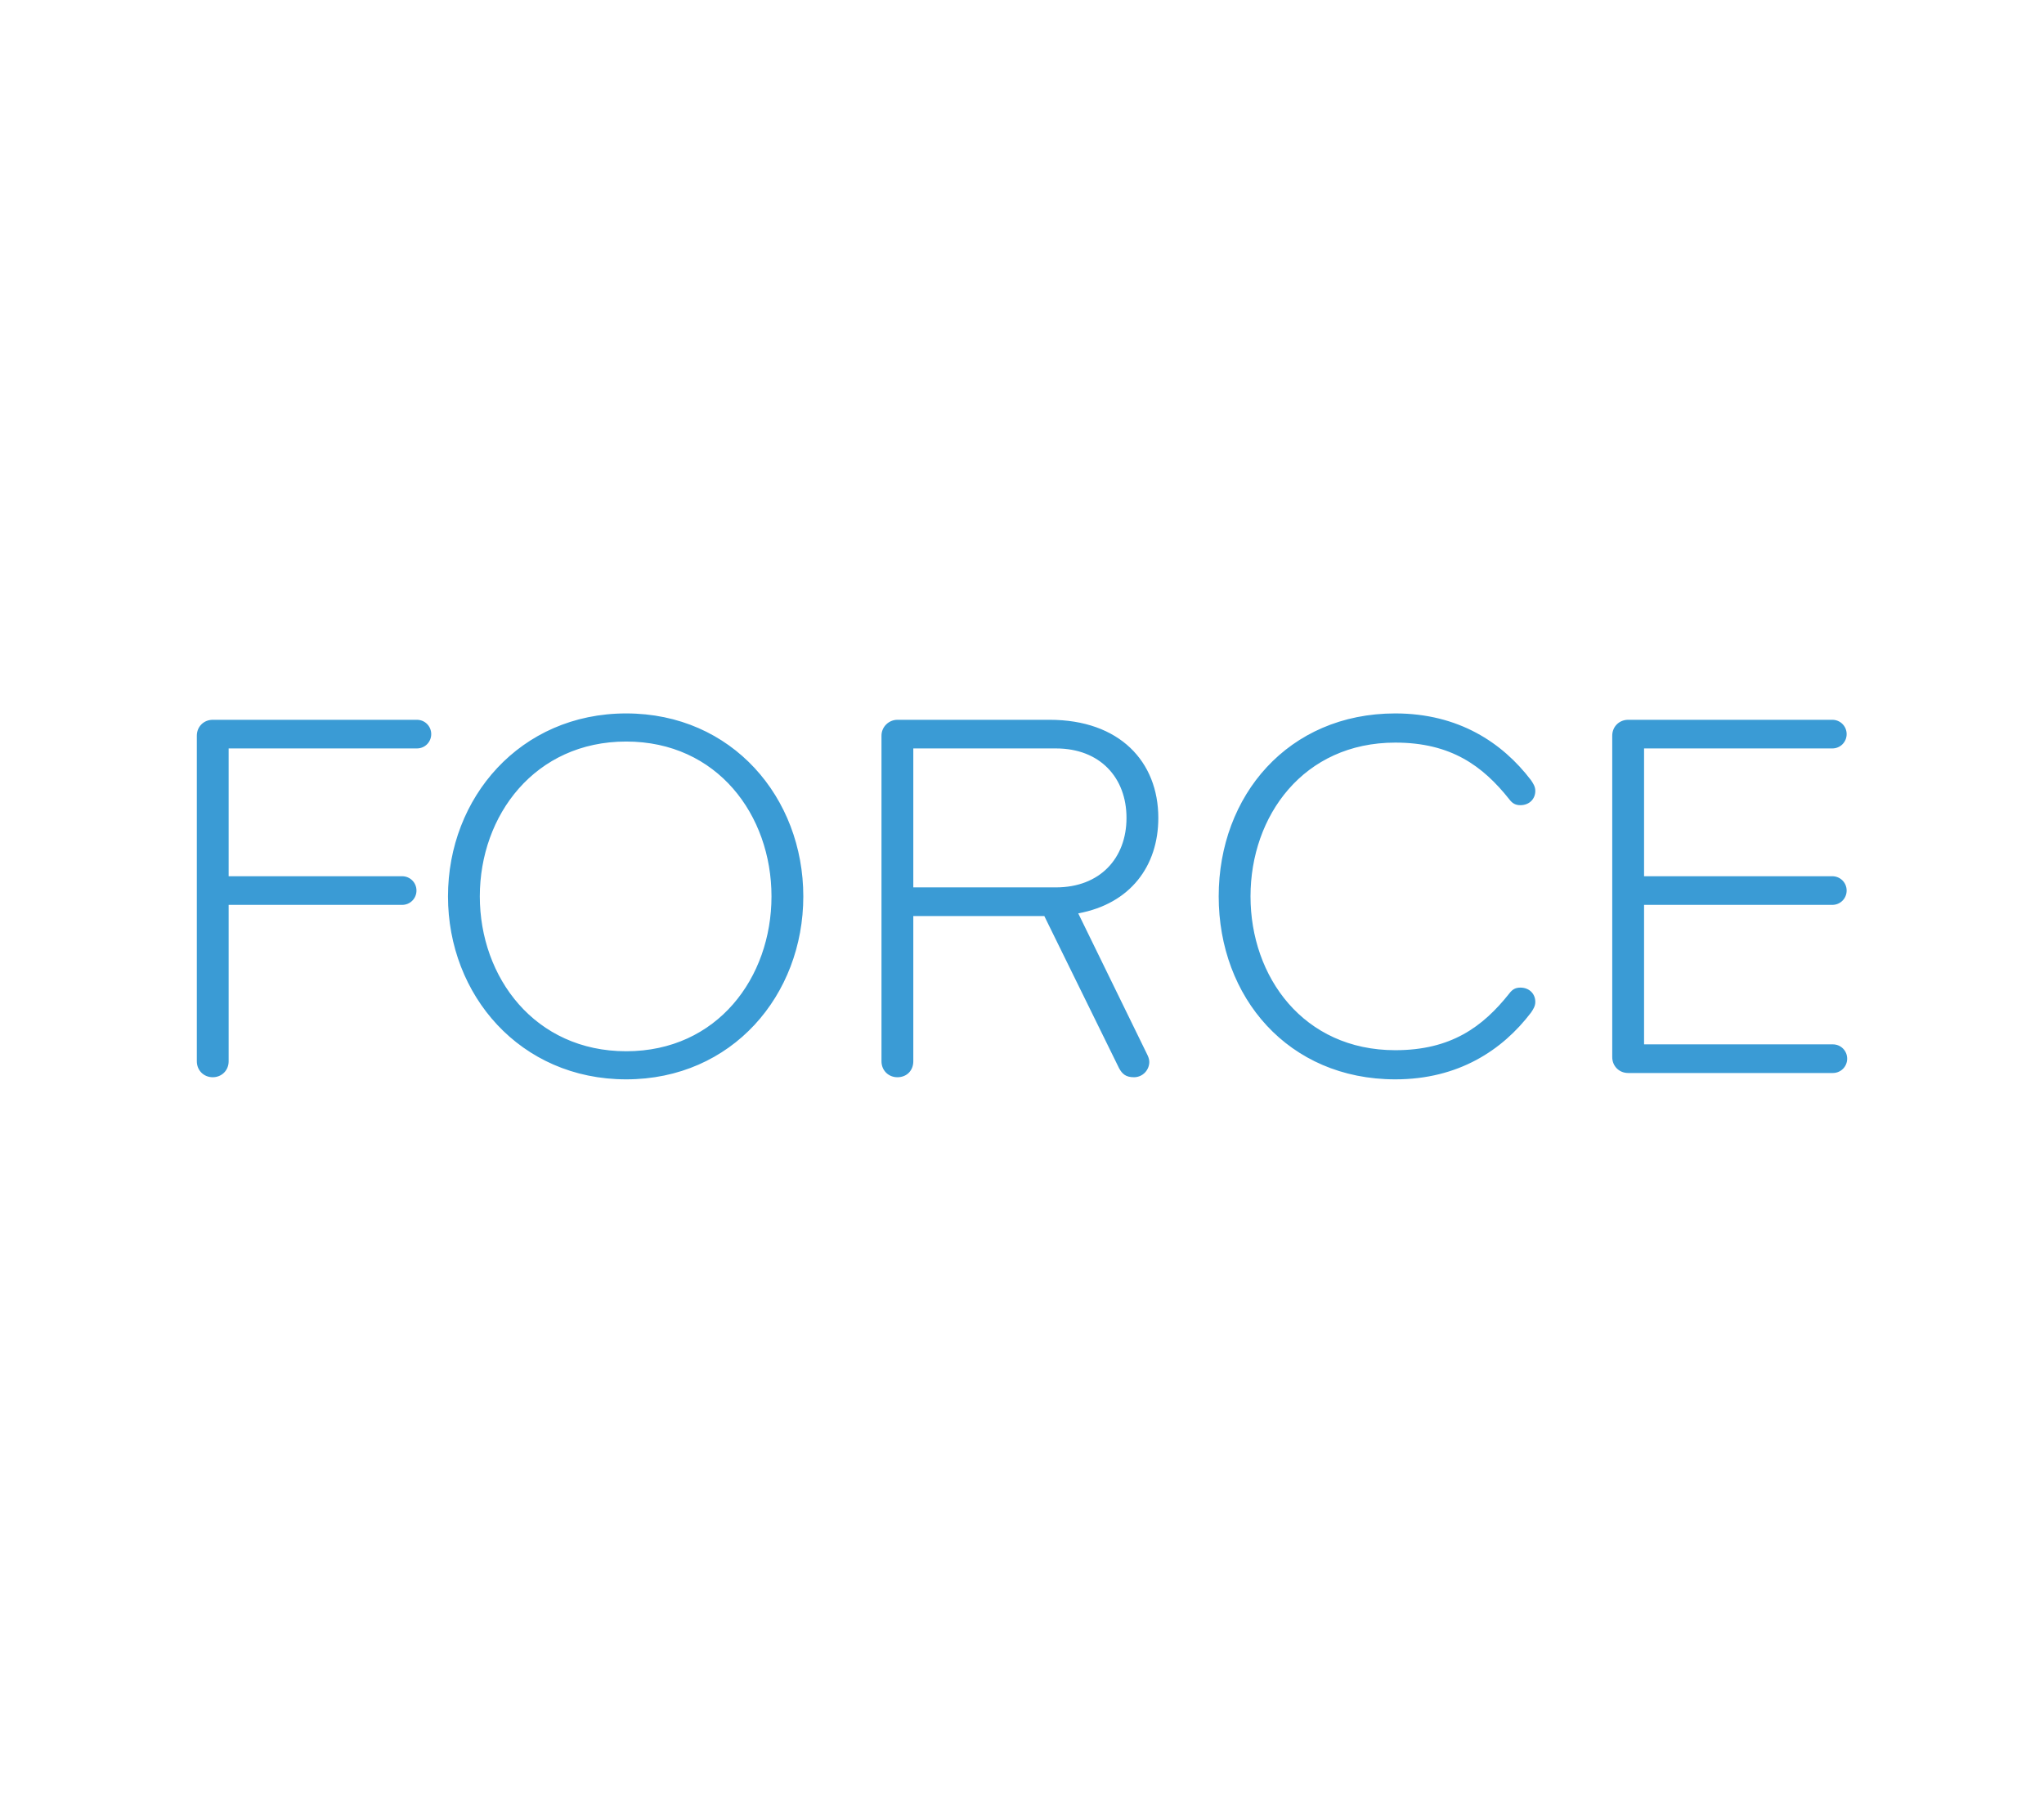 <?xml version="1.0" encoding="UTF-8"?>
<svg xmlns="http://www.w3.org/2000/svg" width="179" height="157" viewBox="0 0 179 157" fill="none">
  <path d="M54.836 62.477C64.125 62.477 70.348 69.862 70.348 78.5C70.348 87.138 64.125 94.522 54.836 94.522C45.548 94.522 39.232 87.138 39.232 78.5C39.232 69.862 45.548 62.478 54.836 62.477ZM122.191 62.477C127.717 62.478 131.572 65.032 134.08 68.329C134.265 68.608 134.452 68.886 134.452 69.258C134.452 70.001 133.894 70.512 133.151 70.512C132.733 70.512 132.455 70.372 132.176 70.001C129.854 67.075 127.067 65.032 122.191 65.032C114.156 65.032 109.512 71.441 109.512 78.5C109.512 85.559 114.156 91.969 122.191 91.969C127.067 91.969 129.854 89.925 132.176 86.999C132.455 86.628 132.733 86.488 133.151 86.488C133.894 86.488 134.452 86.999 134.452 87.742C134.452 88.114 134.265 88.392 134.08 88.671C131.572 91.968 127.717 94.522 122.191 94.522C112.81 94.522 106.725 87.324 106.725 78.5C106.725 69.676 112.81 62.477 122.191 62.477ZM36.51 63.035C37.207 63.035 37.764 63.592 37.764 64.289C37.764 64.986 37.207 65.543 36.51 65.543H20.023V76.735H35.218C35.915 76.736 36.472 77.293 36.472 77.989C36.472 78.686 35.915 79.243 35.218 79.243H20.023V92.943C20.023 93.733 19.42 94.337 18.63 94.337C17.841 94.337 17.237 93.733 17.237 92.943V64.428C17.237 63.638 17.841 63.035 18.63 63.035H36.51ZM91.918 63.035C98.048 63.035 101.438 66.704 101.438 71.627C101.438 75.853 98.976 79.15 94.425 79.986L100.462 92.34C100.555 92.526 100.648 92.758 100.648 92.99C100.648 93.687 100.091 94.337 99.301 94.337C98.605 94.337 98.28 94.058 98.001 93.548L91.453 80.219H79.981V92.943C79.981 93.733 79.424 94.337 78.588 94.337C77.799 94.337 77.195 93.733 77.195 92.943V64.428C77.195 63.638 77.845 63.035 78.588 63.035H91.918ZM160.463 63.035C161.16 63.035 161.717 63.593 161.717 64.289C161.717 64.986 161.16 65.543 160.463 65.543H143.976V76.735H160.463C161.16 76.736 161.717 77.293 161.717 77.989C161.717 78.686 161.16 79.243 160.463 79.243H143.976V91.458H160.509C161.206 91.458 161.763 92.015 161.763 92.712C161.763 93.408 161.206 93.966 160.509 93.966H142.583C141.793 93.966 141.189 93.362 141.189 92.572V64.428C141.189 63.638 141.793 63.035 142.583 63.035H160.463ZM54.836 64.939C46.849 64.94 42.019 71.394 42.019 78.5C42.019 85.606 46.849 92.061 54.836 92.061C62.825 92.061 67.562 85.606 67.562 78.5C67.562 71.394 62.825 64.939 54.836 64.939ZM79.981 77.711H92.474C96.329 77.711 98.651 75.156 98.651 71.627C98.651 68.097 96.329 65.543 92.474 65.543H79.981V77.711Z" fill="#3A9BD5"></path>
</svg>
